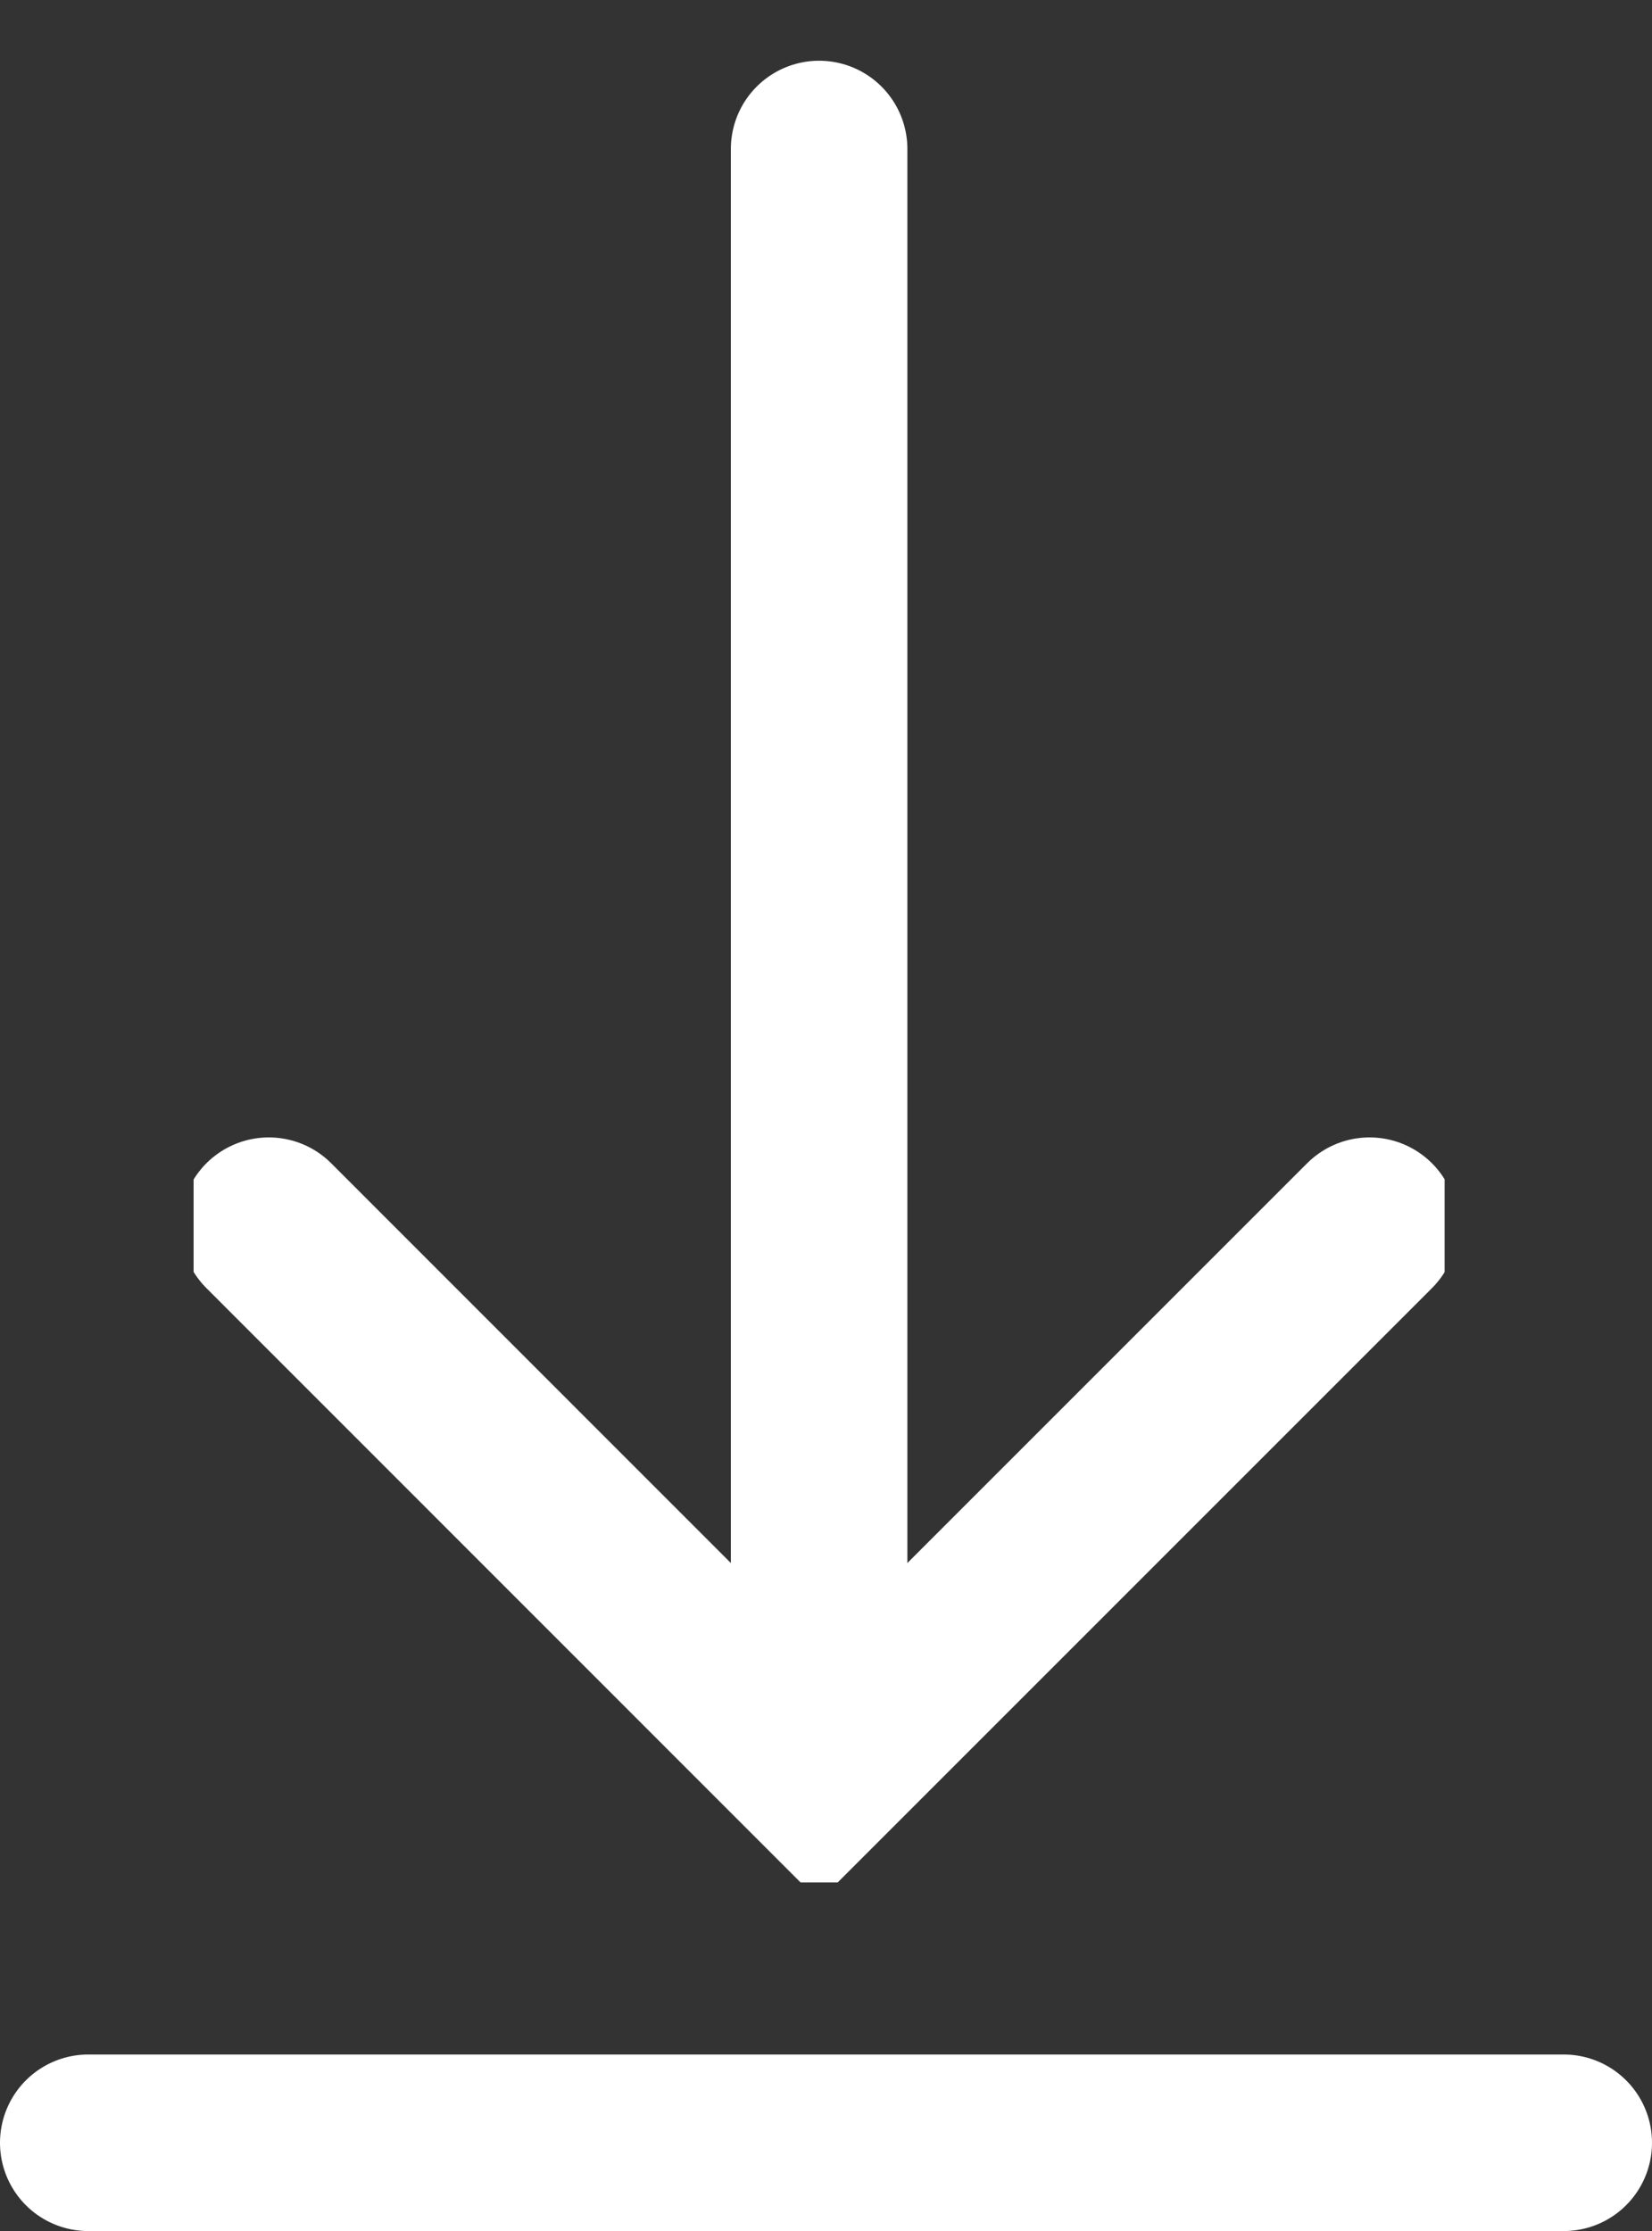 <svg xmlns="http://www.w3.org/2000/svg" xmlns:xlink="http://www.w3.org/1999/xlink" width="14.037" height="18.956" viewBox="0 0 14.037 18.956">
  <rect x="0" y="0" width="14.037" height="18.956" fill="#333333" stroke="none"/>
  <defs>
    <clipPath id="clip-path">
      <rect id="Rectangle_22" data-name="Rectangle 22" width="10.63" height="15.994" fill="none" stroke="#fff" stroke-width="1.5"/>
    </clipPath>
  </defs>
  <g id="Group_2389" data-name="Group 2389" transform="translate(-139.75 -8716.675)">
    <g id="Group_317" data-name="Group 317" transform="translate(152.025 8732.669) rotate(180)">
      <g id="Group_14" data-name="Group 14" transform="translate(0 0)" clip-path="url(#clip-path)">
        <path id="Path_15" data-name="Path 15" d="M9.353,4.677,4.677,0,0,4.677" transform="translate(0.638 0.903)" fill="none" stroke="#fff" stroke-linecap="round" stroke-miterlimit="10" stroke-width="1.5"/>
        <line id="Line_3" data-name="Line 3" y2="13.463" transform="translate(5.315 1.265)" fill="none" stroke="#fff" stroke-linecap="round" stroke-miterlimit="10" stroke-width="1.5"/>
      </g>
    </g>
    <line id="Line_61" data-name="Line 61" x2="12.537" transform="translate(140.5 8734.881)" fill="none" stroke="#fff" stroke-linecap="round" stroke-width="1.5"/>
  </g>
</svg>
